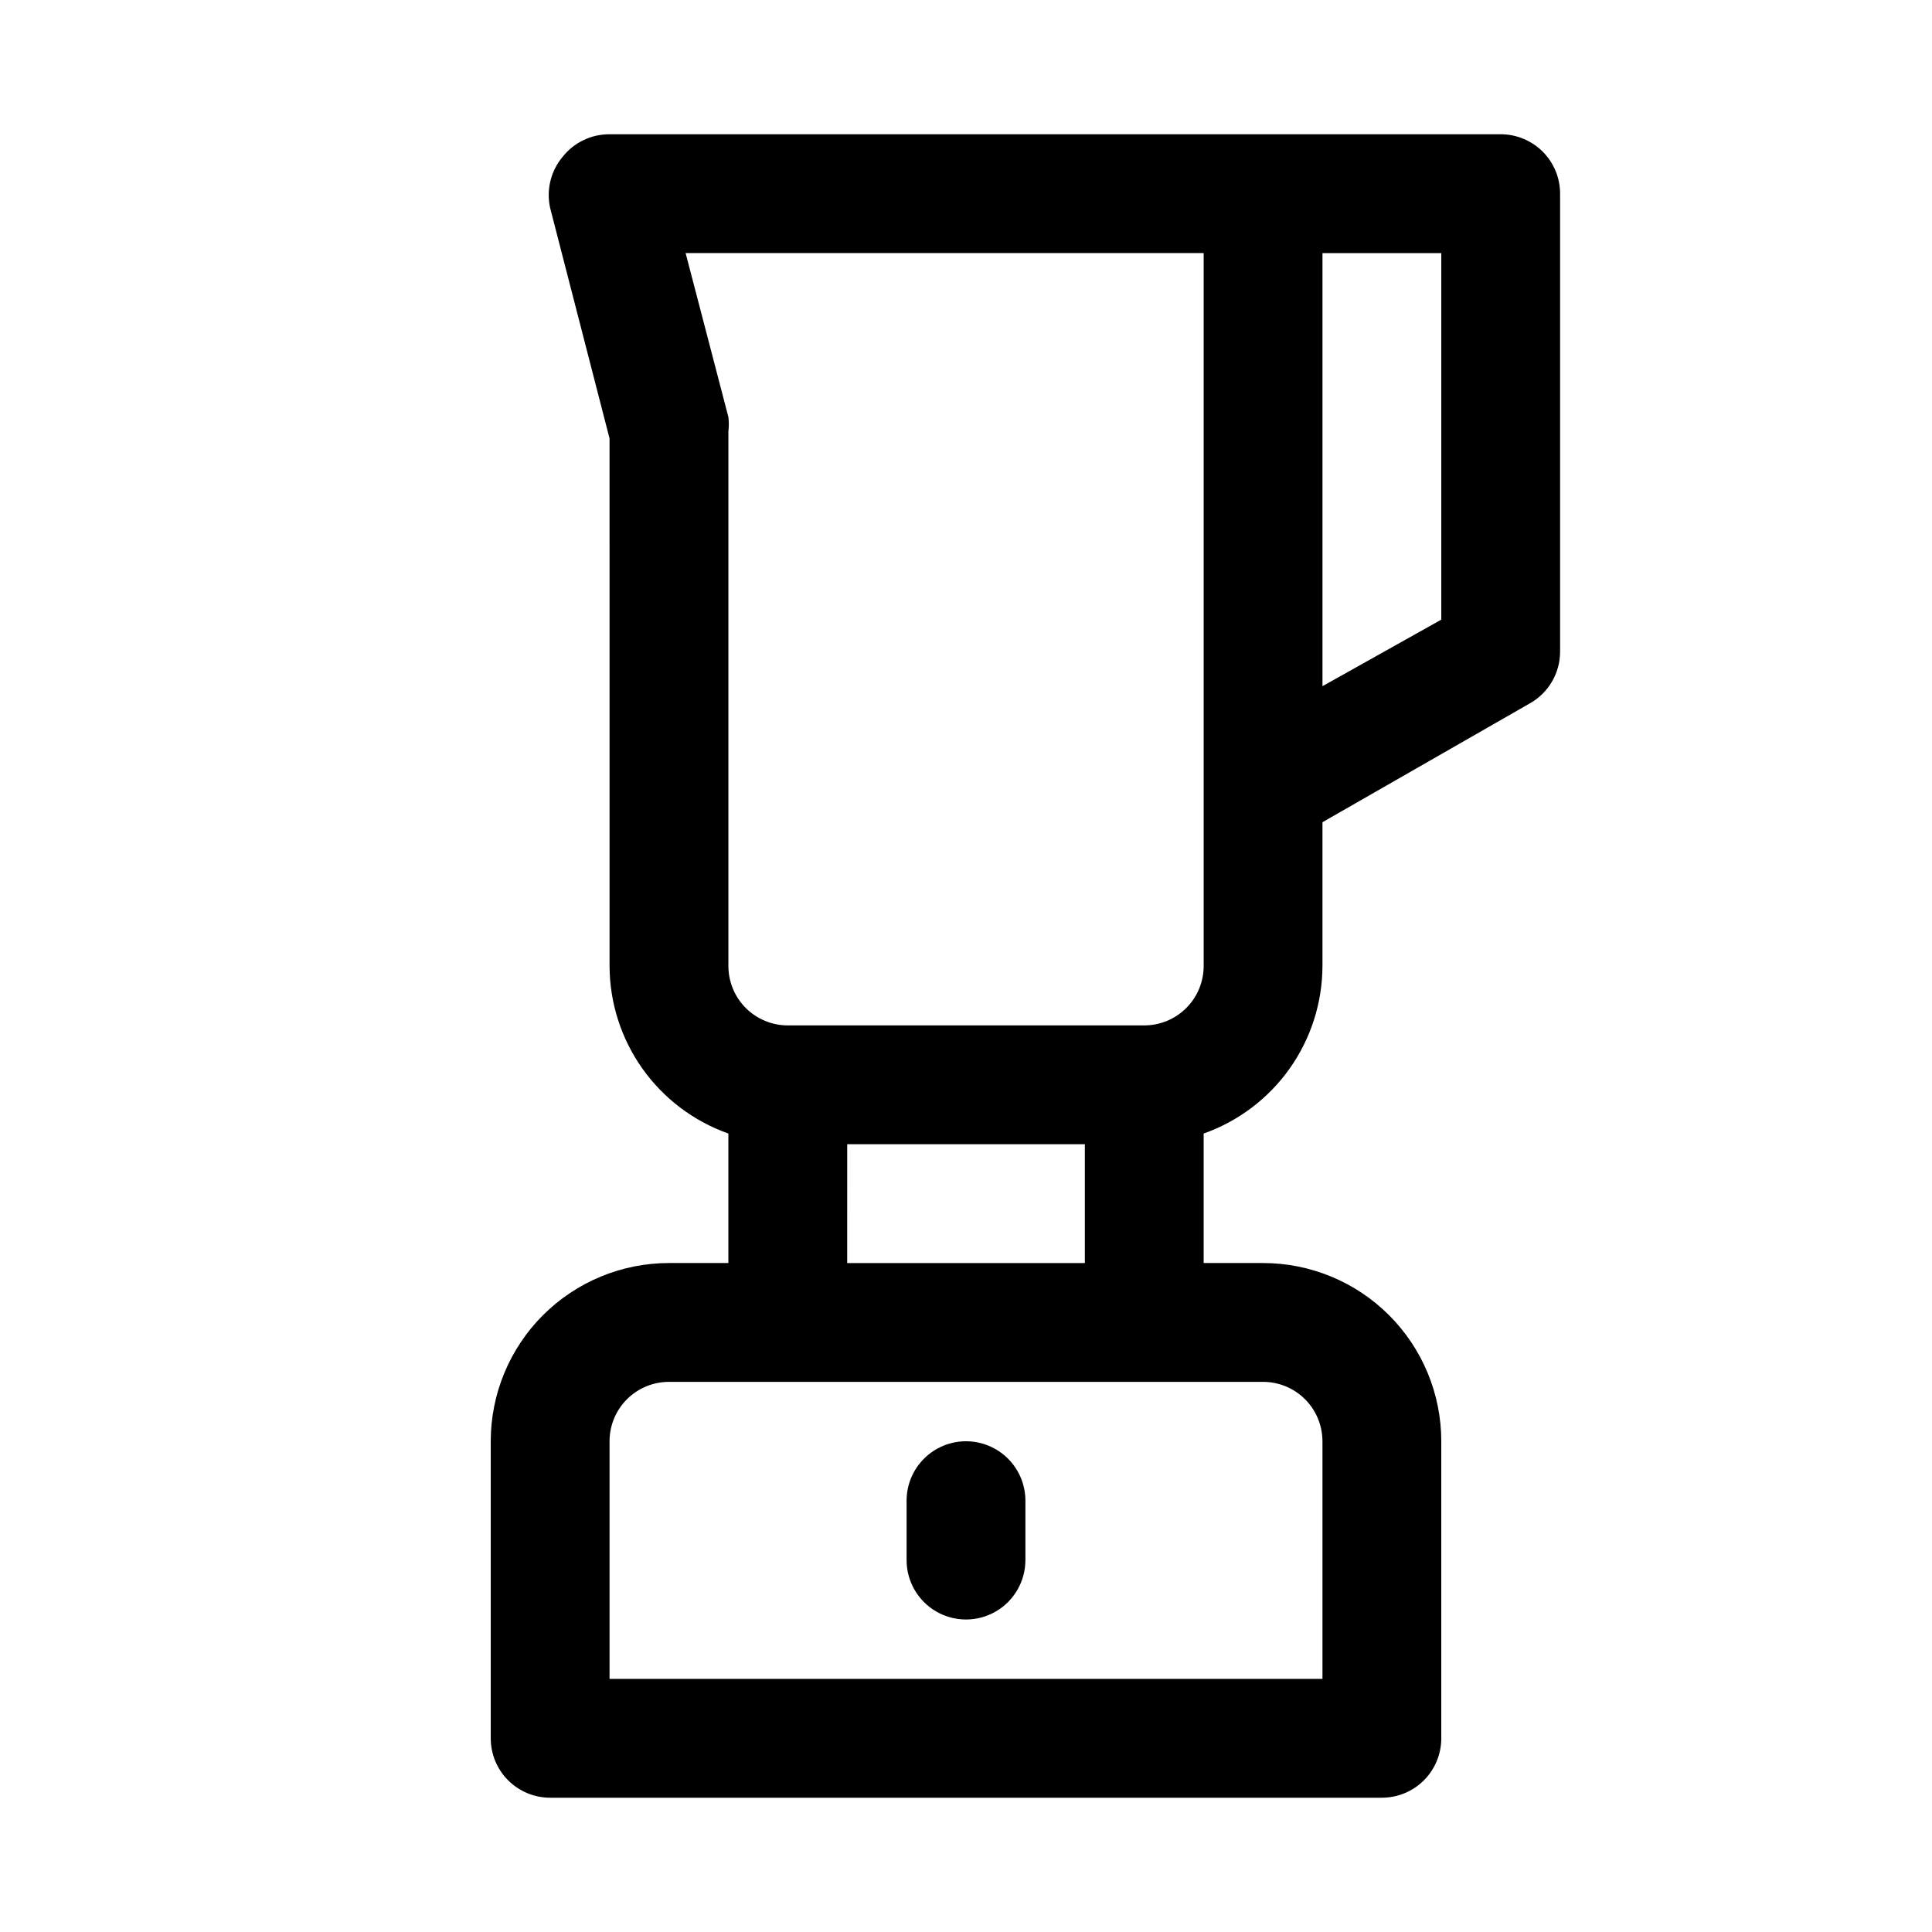 <?xml version="1.0" encoding="UTF-8"?>
<!-- Uploaded to: ICON Repo, www.svgrepo.com, Generator: ICON Repo Mixer Tools -->
<svg fill="#000000" width="800px" height="800px" version="1.1" viewBox="144 144 512 512" xmlns="http://www.w3.org/2000/svg">
 <g>
  <path d="m541.7 179.58h-236.16c-4.848-0.027-9.434 2.18-12.438 5.984-3.148 3.75-4.371 8.758-3.309 13.539l15.742 61.086 0.004 139.81c0.027 9.742 3.066 19.242 8.703 27.191 5.641 7.945 13.598 13.957 22.785 17.207v34.32h-15.746c-12.527 0-24.539 4.977-33.398 13.832-8.855 8.859-13.832 20.875-13.832 33.398v78.723c0 4.176 1.656 8.18 4.609 11.133 2.953 2.953 6.957 4.609 11.133 4.609h220.42c4.176 0 8.18-1.656 11.133-4.609 2.953-2.953 4.609-6.957 4.609-11.133v-78.723c0-12.523-4.973-24.539-13.832-33.398-8.859-8.855-20.871-13.832-33.398-13.832h-15.742v-34.32c9.188-3.25 17.145-9.262 22.781-17.207 5.637-7.949 8.676-17.449 8.703-27.191v-38.102l54.945-31.488h0.004c2.43-1.367 4.457-3.356 5.867-5.762s2.156-5.144 2.16-7.938v-121.39c0-4.176-1.656-8.18-4.609-11.133-2.953-2.949-6.957-4.609-11.133-4.609zm-47.234 346.37v62.977h-188.93v-62.977c0-4.176 1.656-8.18 4.609-11.133 2.953-2.949 6.957-4.609 11.133-4.609h157.44c4.176 0 8.18 1.66 11.133 4.609 2.953 2.953 4.609 6.957 4.609 11.133zm-125.95-47.23 0.004-31.488h62.977v31.488zm94.465-78.719h0.004c0 4.176-1.66 8.18-4.613 11.133-2.953 2.949-6.957 4.609-11.133 4.609h-94.465c-4.176 0-8.18-1.66-11.133-4.609-2.953-2.953-4.609-6.957-4.609-11.133v-141.7c0.152-1.254 0.152-2.523 0-3.777l-11.336-43.453h137.29v188.93zm62.977-91.789-31.488 17.633v-114.77h31.488z"/>
  <path d="m400 525.95c-4.176 0-8.18 1.66-11.133 4.613-2.953 2.953-4.613 6.957-4.613 11.133v15.742c0 5.625 3 10.824 7.871 13.637s10.875 2.812 15.746 0 7.871-8.012 7.871-13.637v-15.742c0-4.176-1.66-8.18-4.609-11.133-2.953-2.953-6.957-4.613-11.133-4.613z"/>
 </g>
</svg>